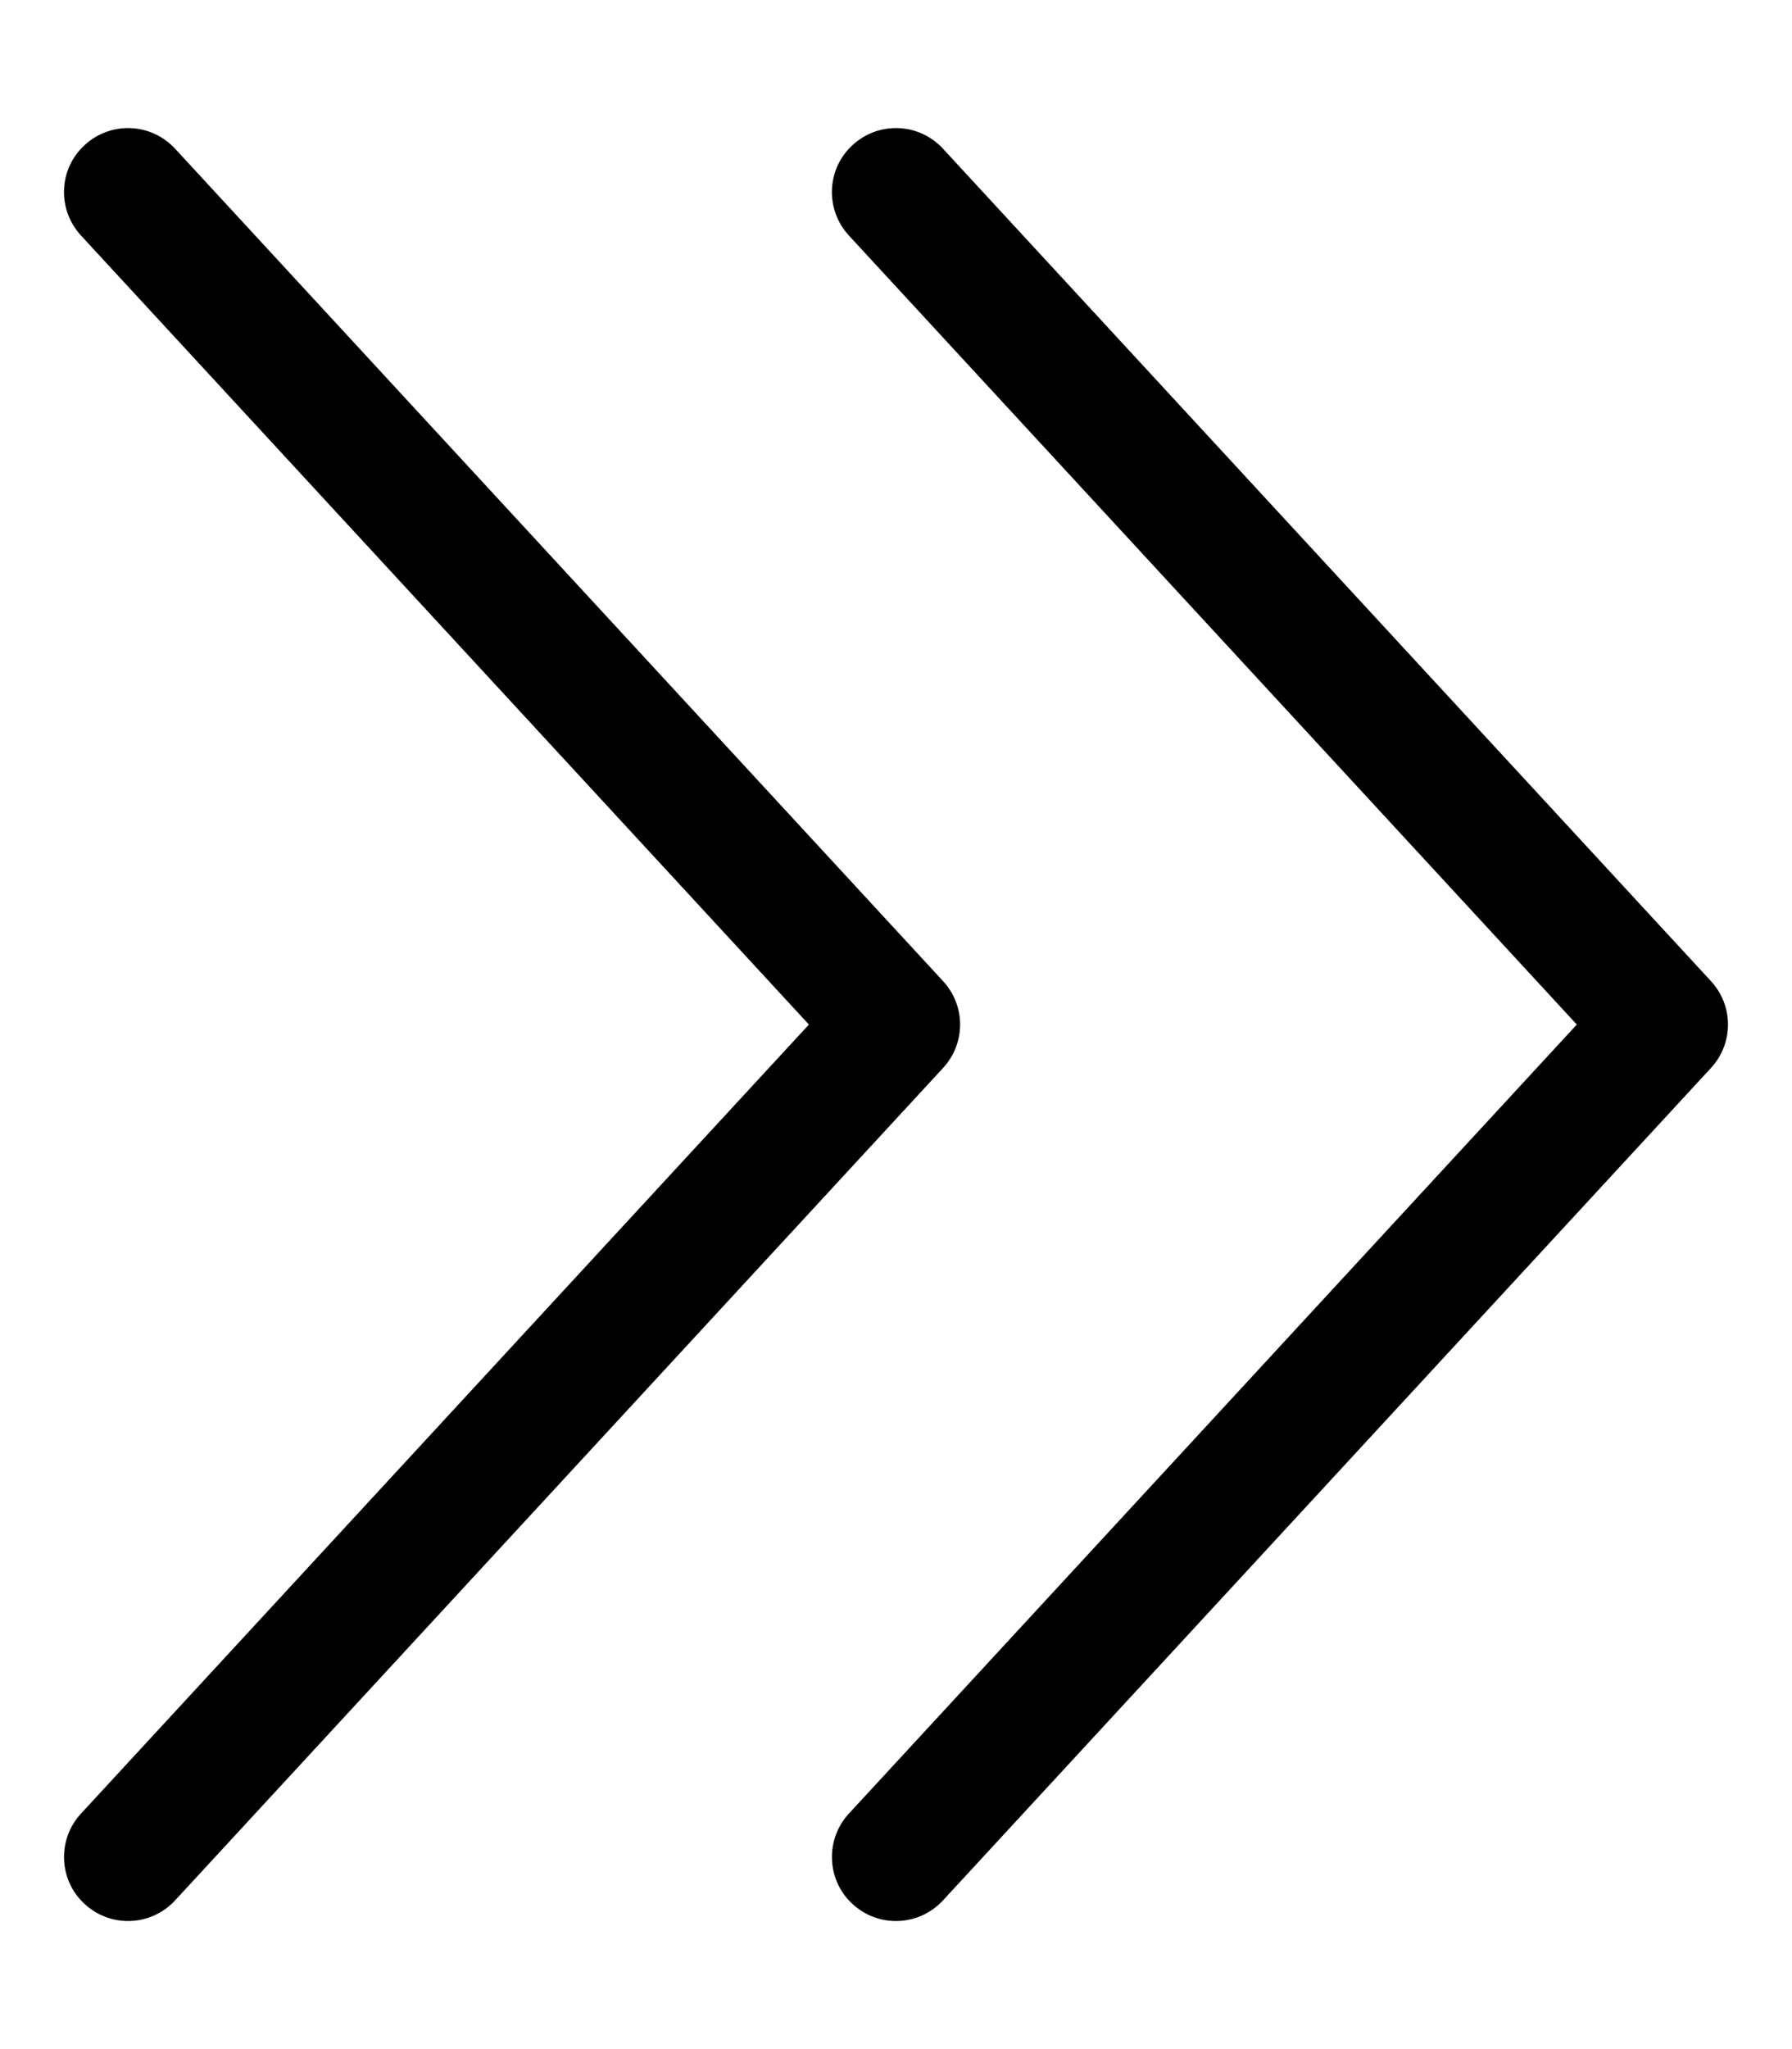 <svg xmlns="http://www.w3.org/2000/svg" viewBox="0 0 448 512"><!-- Font Awesome Pro 6.0.0-alpha2 by @fontawesome - https://fontawesome.com License - https://fontawesome.com/license (Commercial License) --><path d="M212.233 58.86L394.202 256.001L212.233 453.142C209.389 456.22 207.983 460.11 207.983 464.001C207.983 468.314 209.702 472.61 213.139 475.751C219.639 481.751 229.733 481.345 235.733 474.86L427.733 266.86C433.42 260.704 433.42 251.298 427.733 245.142L235.733 37.142C229.733 30.657 219.639 30.251 213.139 36.251C206.608 42.22 206.233 52.36 212.233 58.86ZM235.758 266.86C241.446 260.704 241.446 251.298 235.758 245.142L43.758 37.142C37.758 30.657 27.665 30.251 21.165 36.251C14.633 42.22 14.258 52.36 20.258 58.86L202.227 256.001L20.258 453.142C17.415 456.22 16.008 460.11 16.008 464.001C16.008 468.314 17.727 472.61 21.165 475.751C27.665 481.751 37.758 481.345 43.758 474.86L235.758 266.86Z"/></svg>